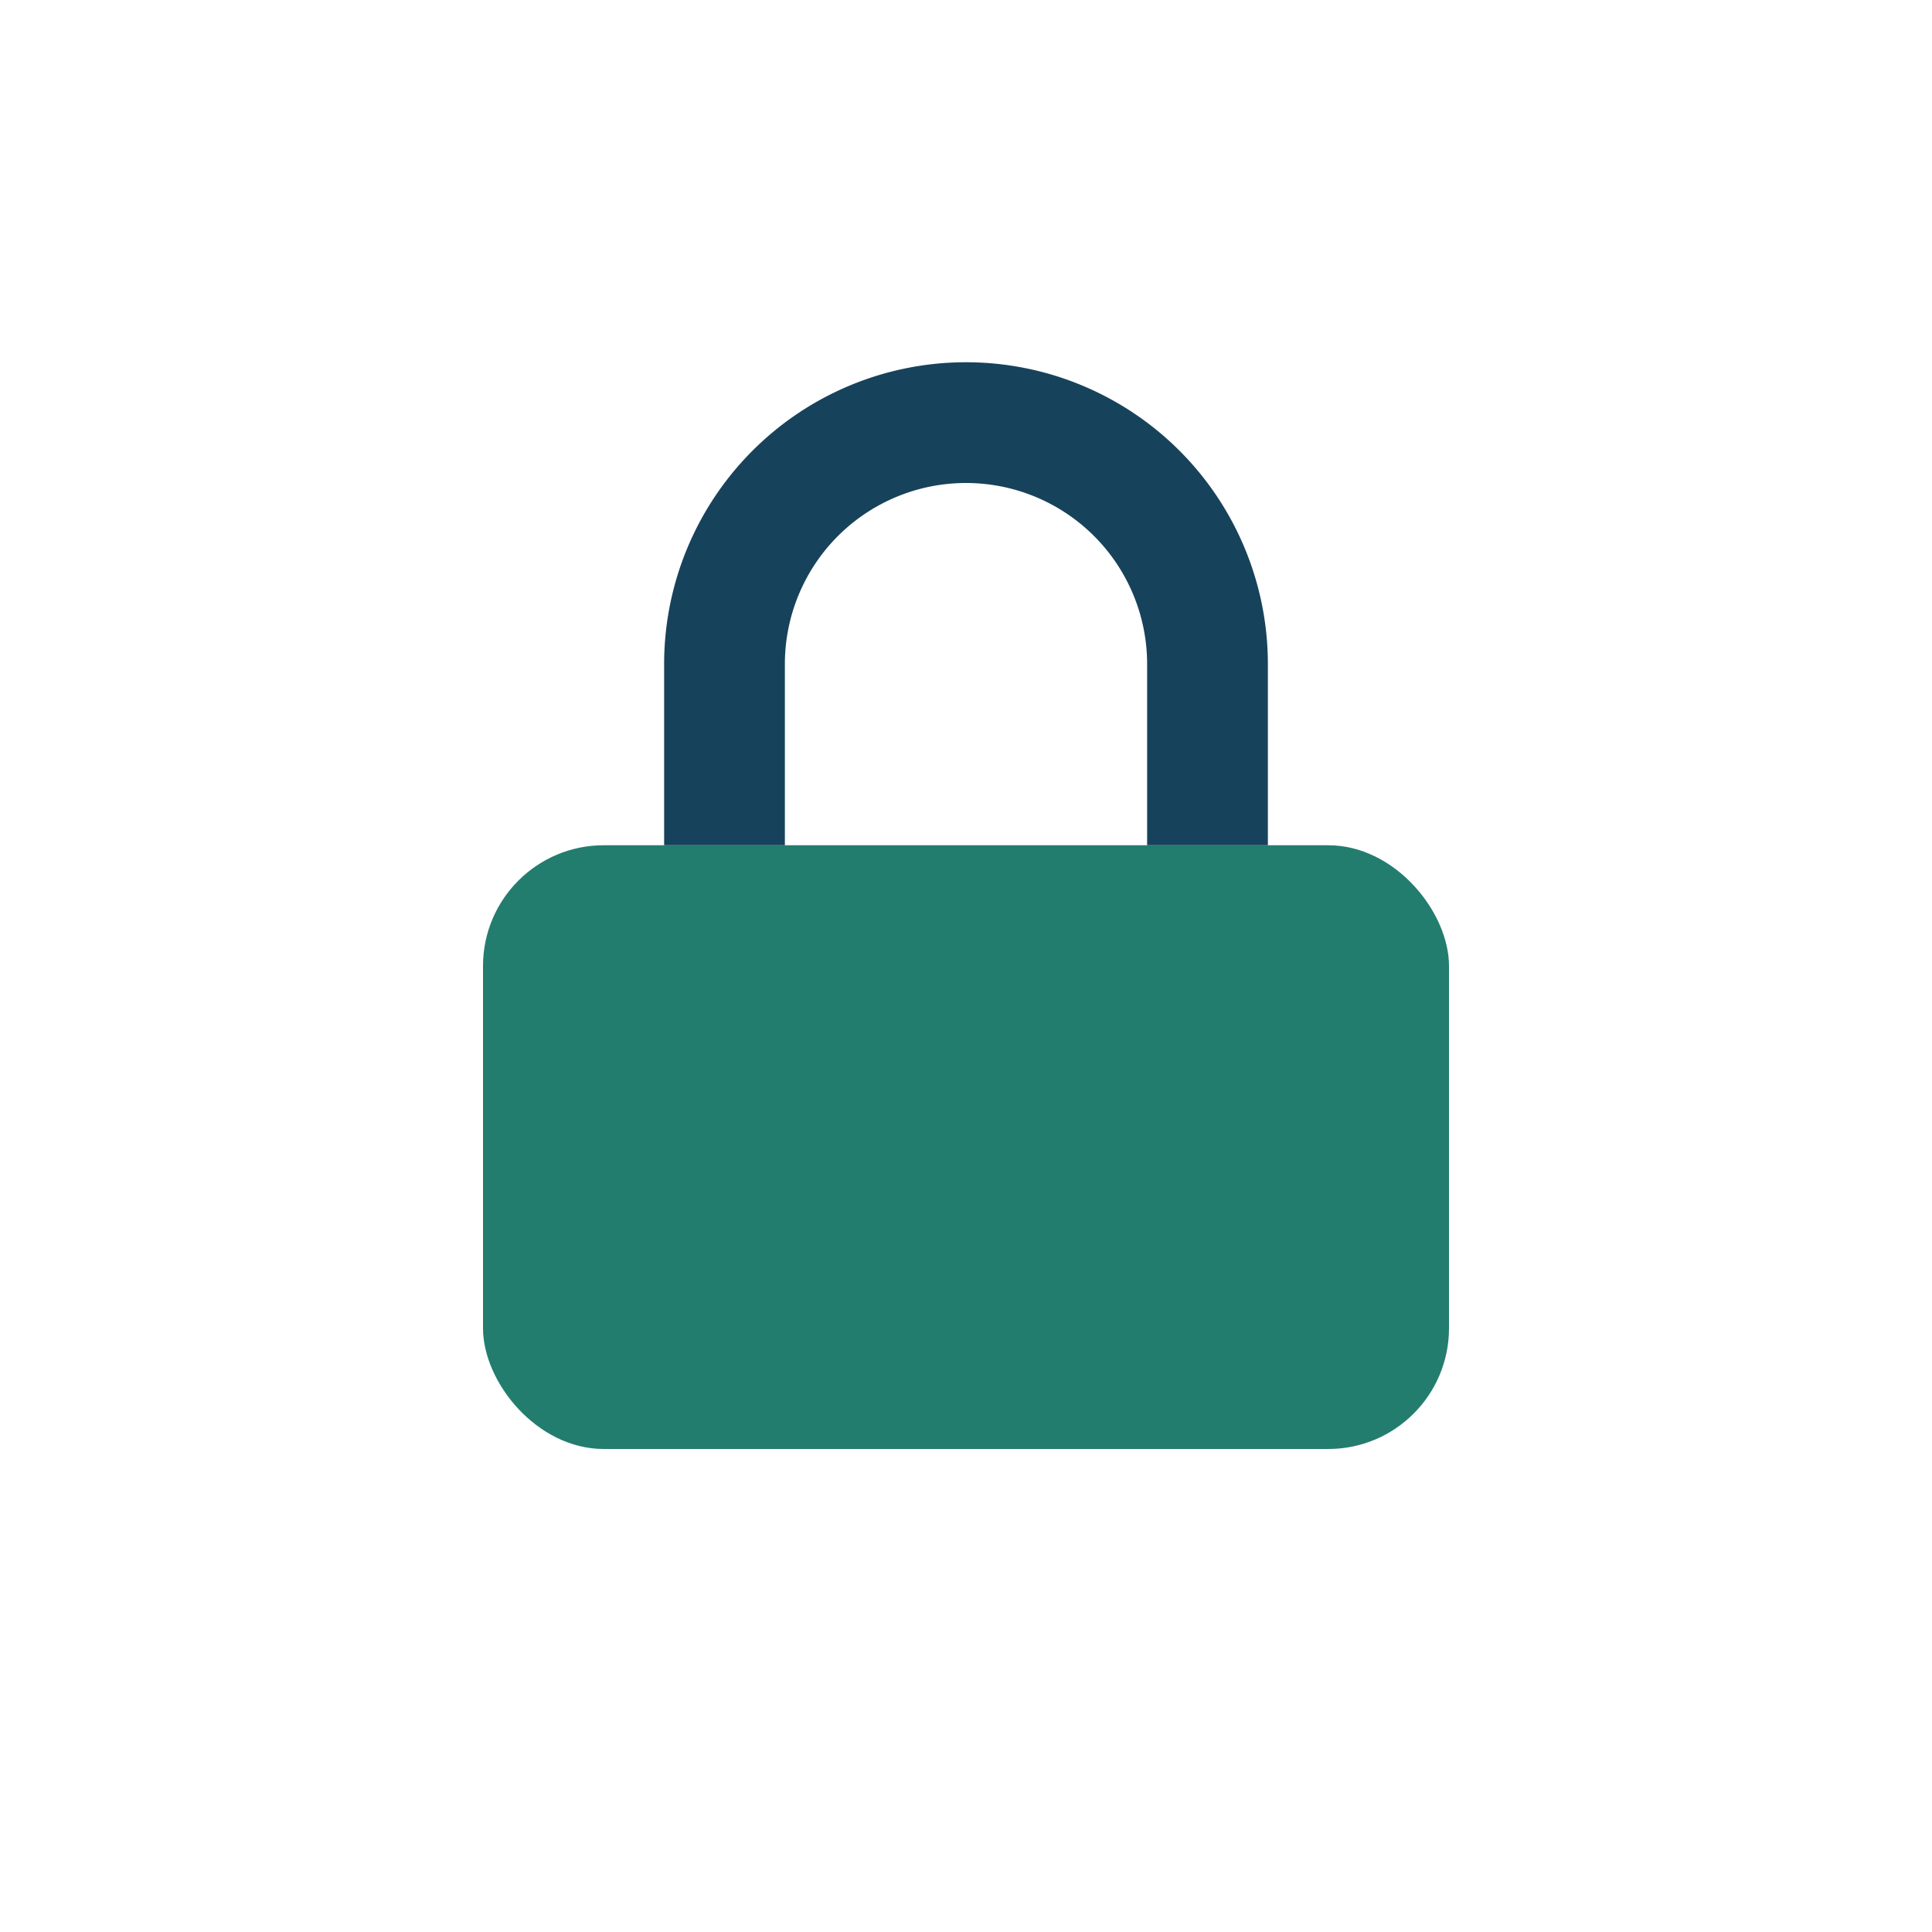 <?xml version="1.0" encoding="UTF-8"?>
<svg xmlns="http://www.w3.org/2000/svg" width="32" height="32" viewBox="0 0 32 32"><rect x="8" y="14" width="16" height="10" rx="2" fill="#237D6F"/><path d="M12 14v-3a4 4 0 118 0v3" stroke="#17425B" stroke-width="2" fill="none"/></svg>